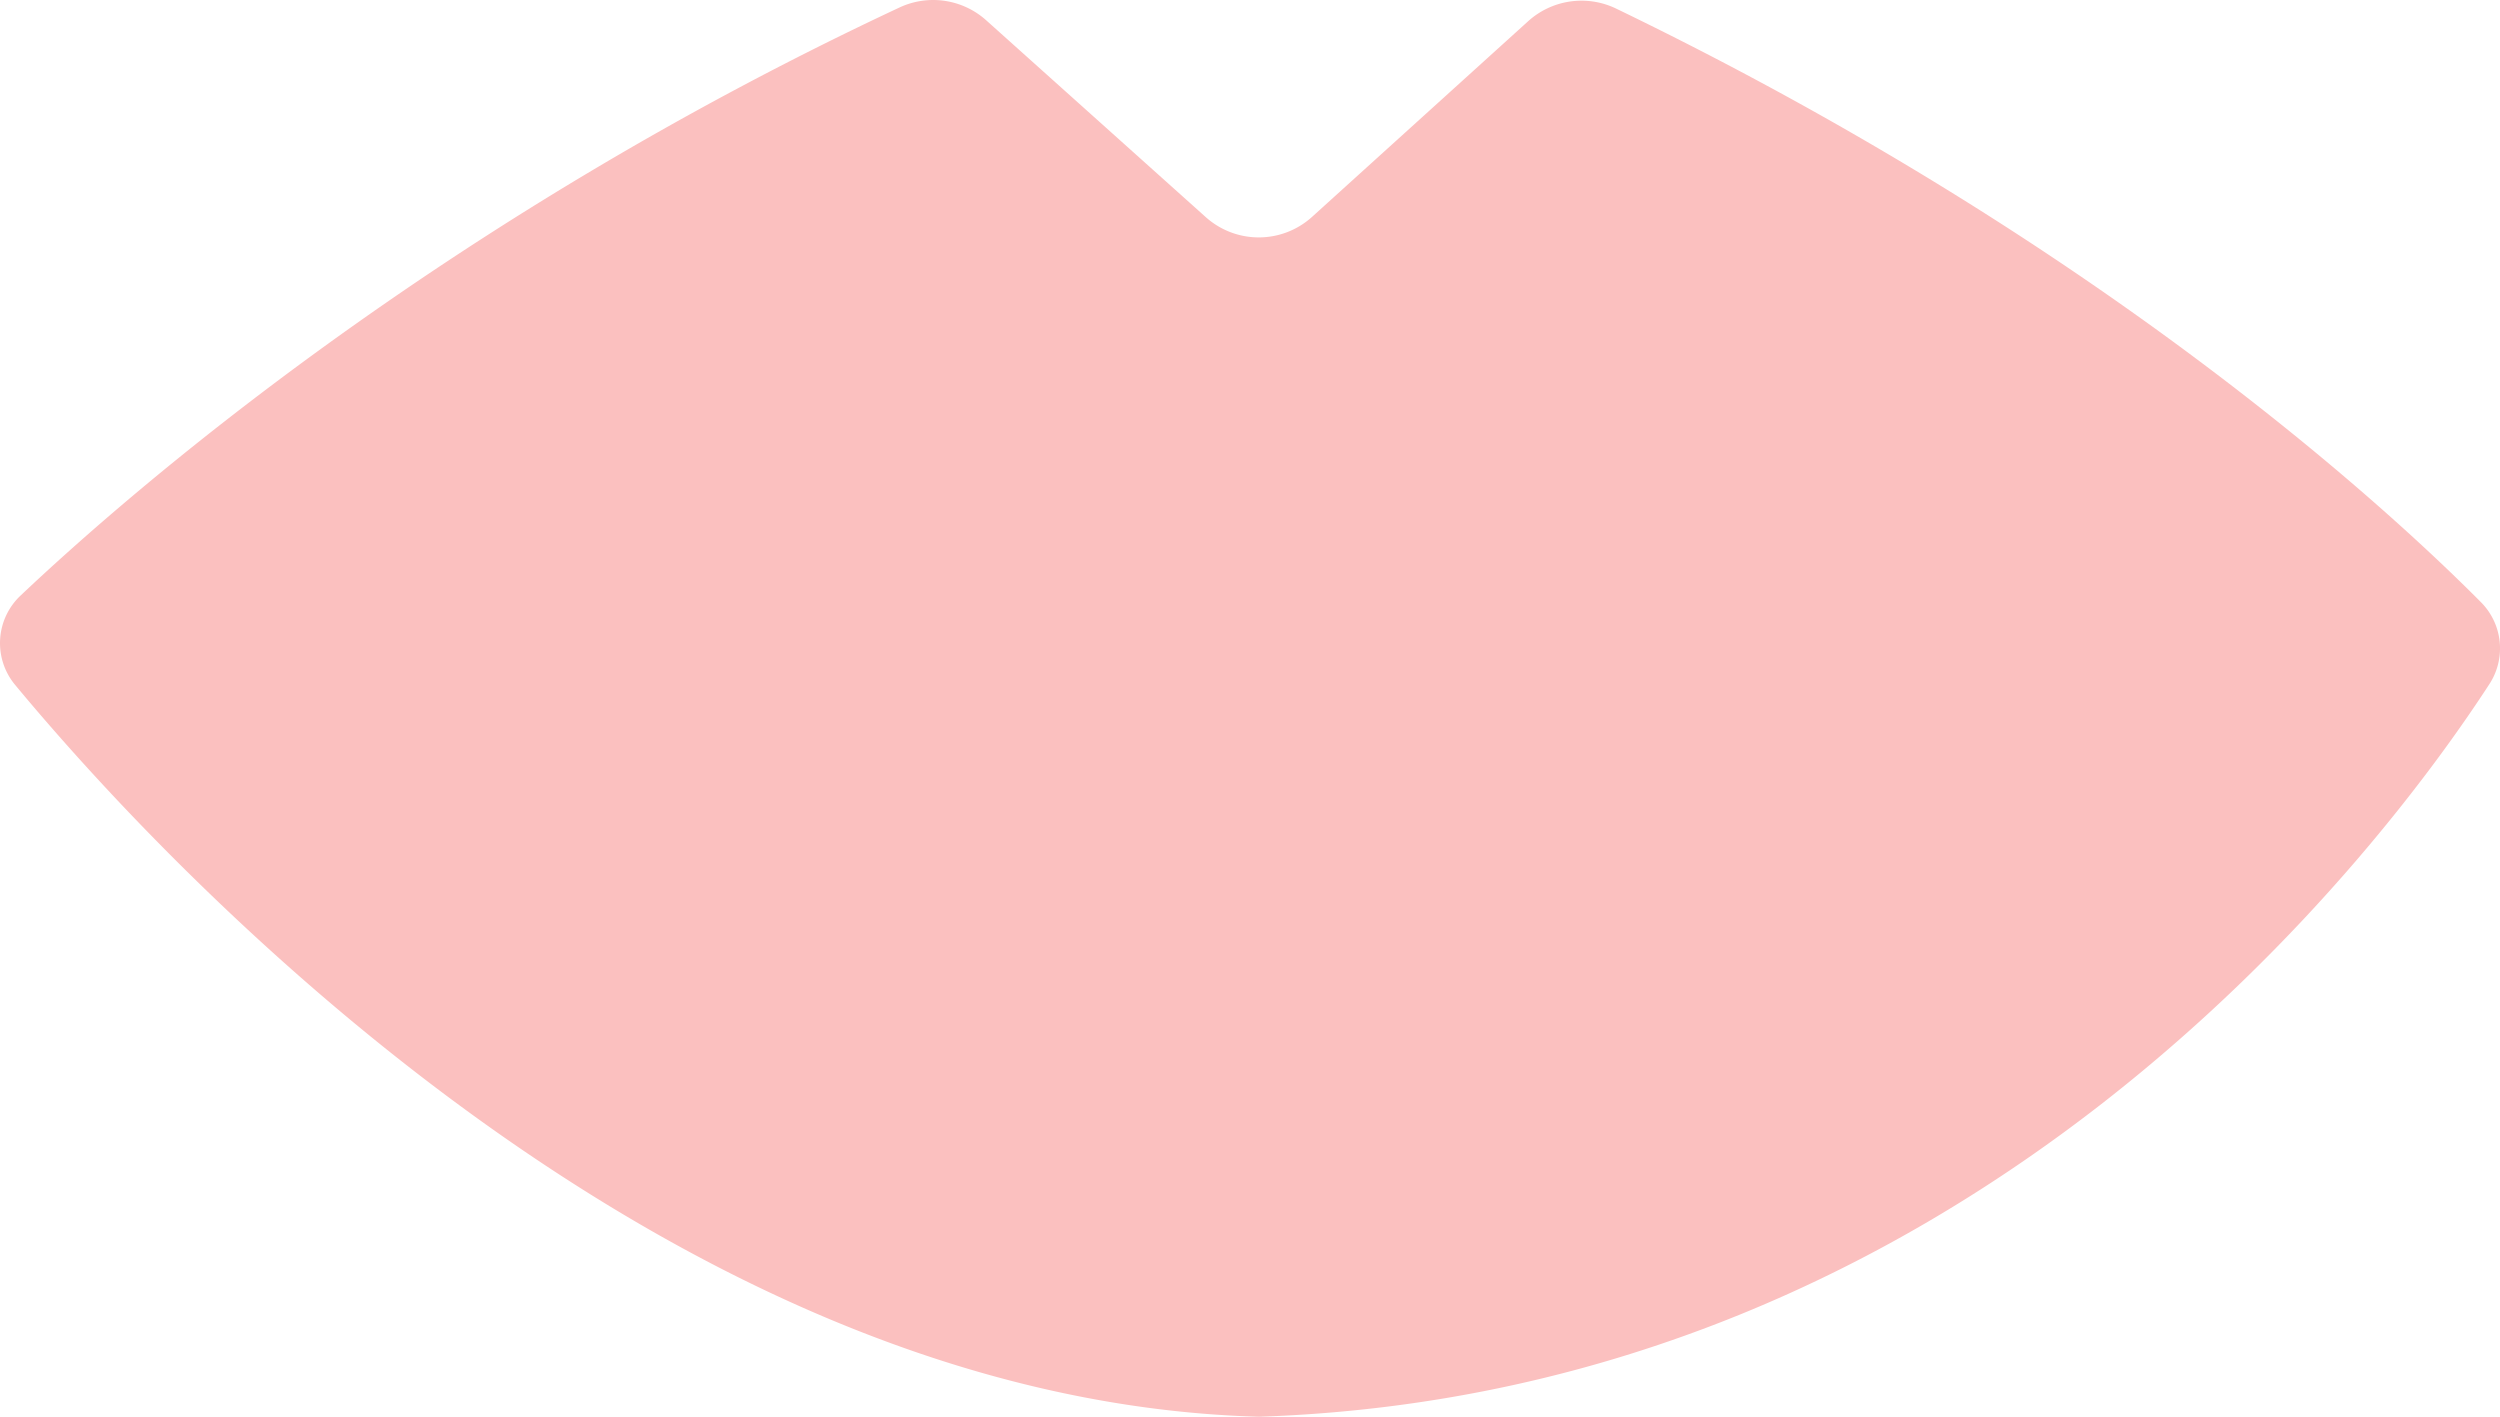 <svg xmlns="http://www.w3.org/2000/svg" width="601.108" height="340.648" viewBox="0 0 601.108 340.648">
  <path id="Bouche" d="M704.04,690.3C876.624,684.5,974.6,553.017,999.846,514.18a15.732,15.732,0,0,0-1.951-19.678c-22.953-23.121-92.24-86.882-208.063-142.814a19.142,19.142,0,0,0-21.1,3.082L716.789,401.8a19.093,19.093,0,0,1-25.554.063l-52.776-47.31a19.1,19.1,0,0,0-20.786-3.134C506.8,403.255,432.354,468.169,406.255,492.857a15.7,15.7,0,0,0-1.3,21.484C438.059,554.259,558.315,686.258,704.04,690.3" transform="translate(-401.313 -349.654)" fill="#fbc0bf"/>
</svg>
